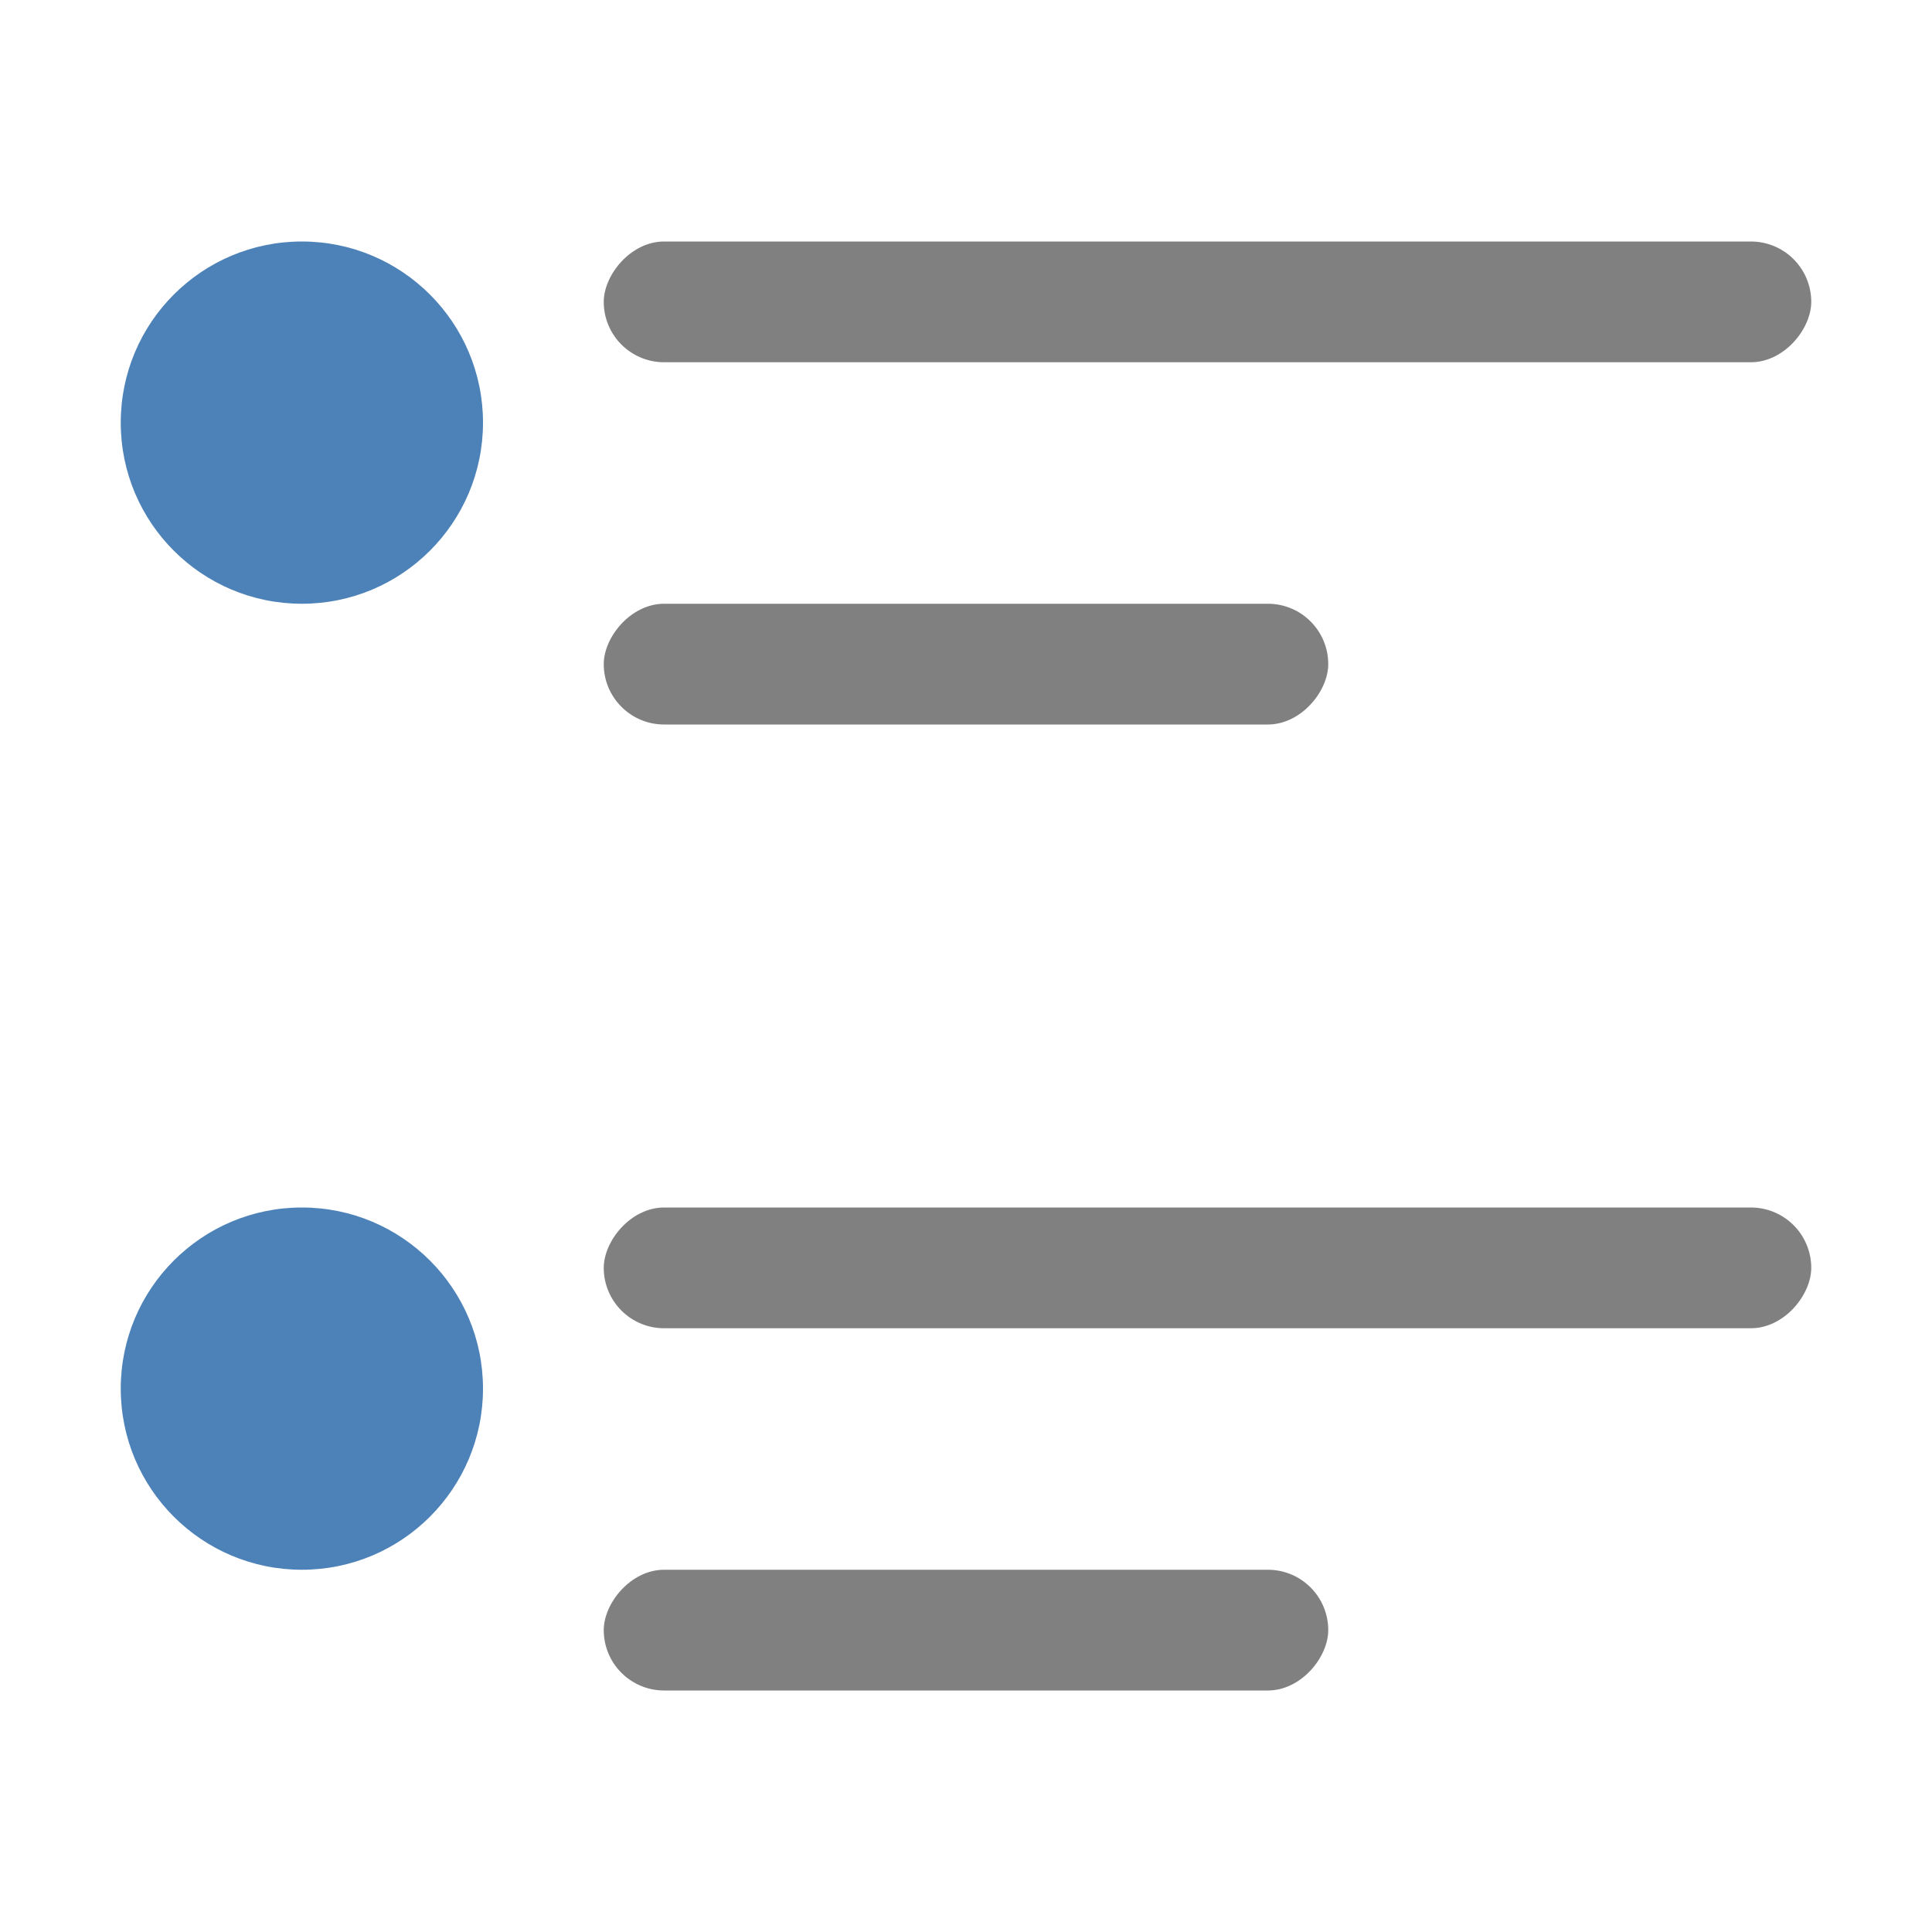 <svg viewBox="0 0 16 16" xmlns="http://www.w3.org/2000/svg"><g fill="#808080" transform="scale(-1 1)"><rect height="1" ry=".5" width="10" x="-15" y="2"/><rect height="1" ry=".5" width="6" x="-11" y="5"/><rect height="1" ry=".5" width="10" x="-15" y="10"/><rect height="1" ry=".5" width="6" x="-11" y="13"/></g><circle cx="2.5" cy="3.5" fill="#4d82b8" r="1.5"/><circle cx="2.5" cy="11.5" fill="#4d82b8" r="1.5"/></svg>